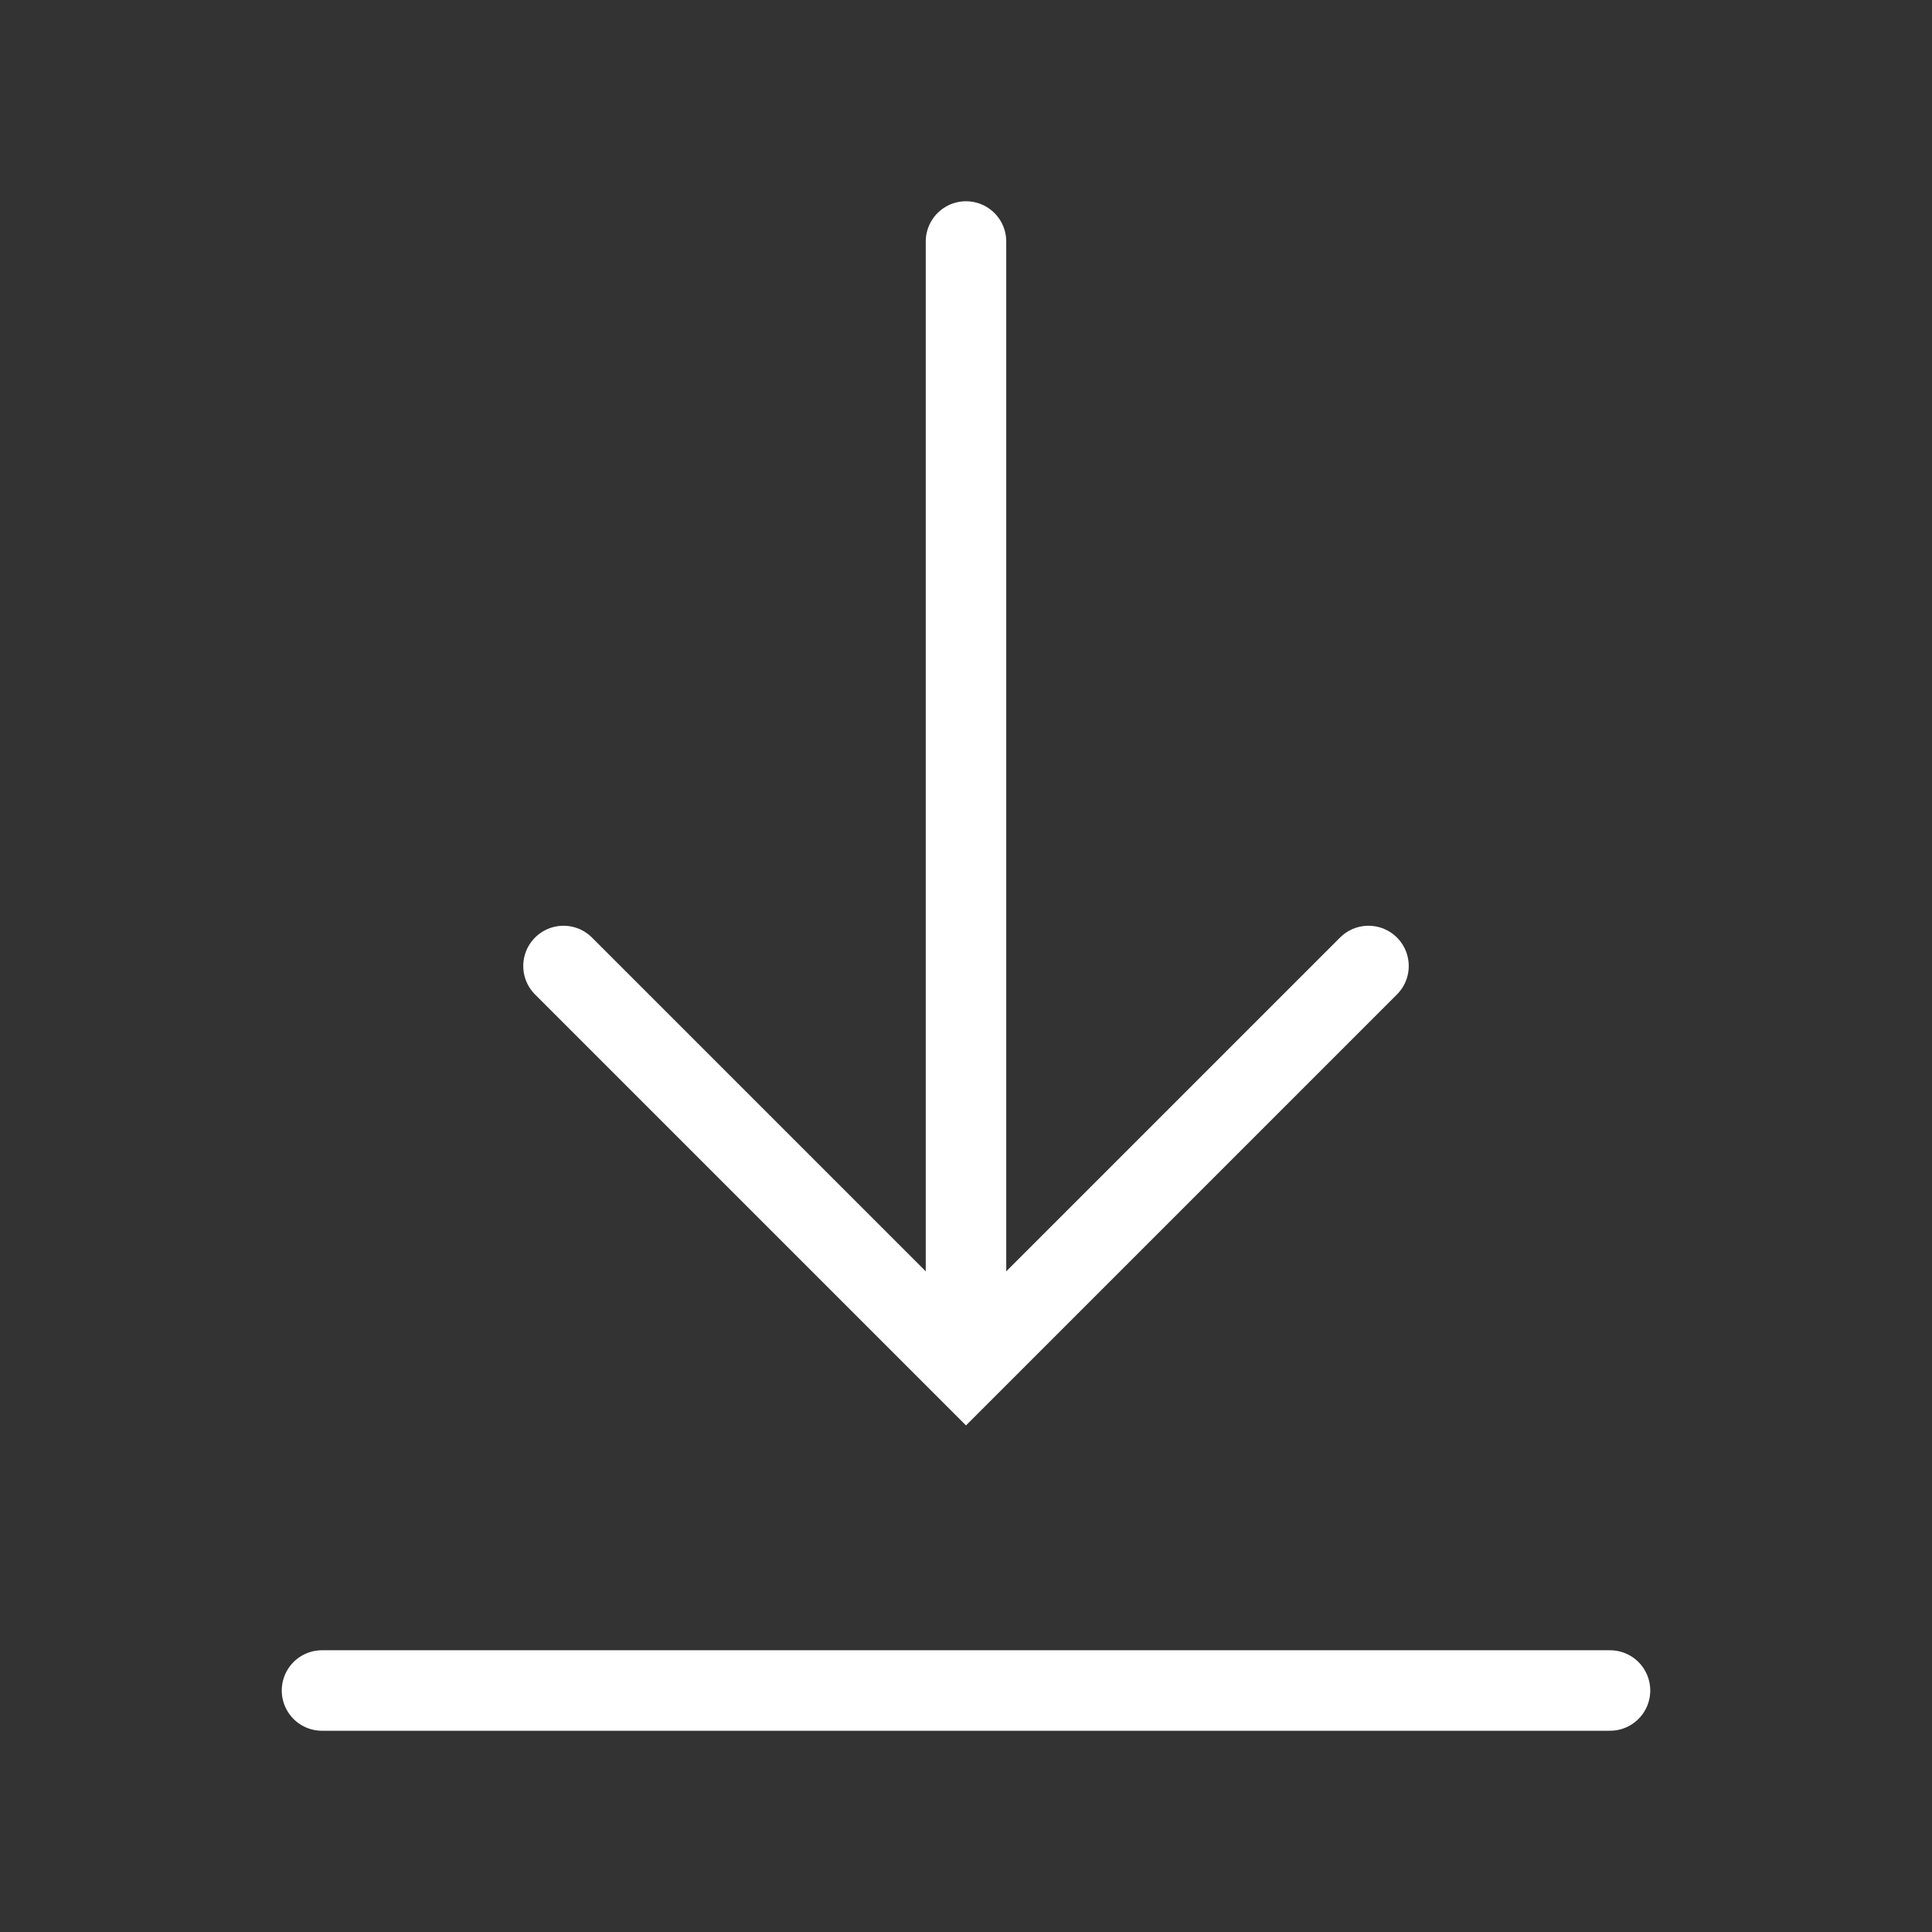<svg width="24" height="24" viewBox="0 0 24 24" fill="none" xmlns="http://www.w3.org/2000/svg">
<rect x="0" y="0" width="24" height="24" fill="#333333" stroke="none"/>
<path d="M12 3V16" stroke="white" stroke-linecap="round"/>
<path d="M7 12L12 17L17 12" stroke="white" stroke-linecap="round"/>
<path d="M20 21H4" stroke="white" stroke-linecap="round"/>
</svg>
